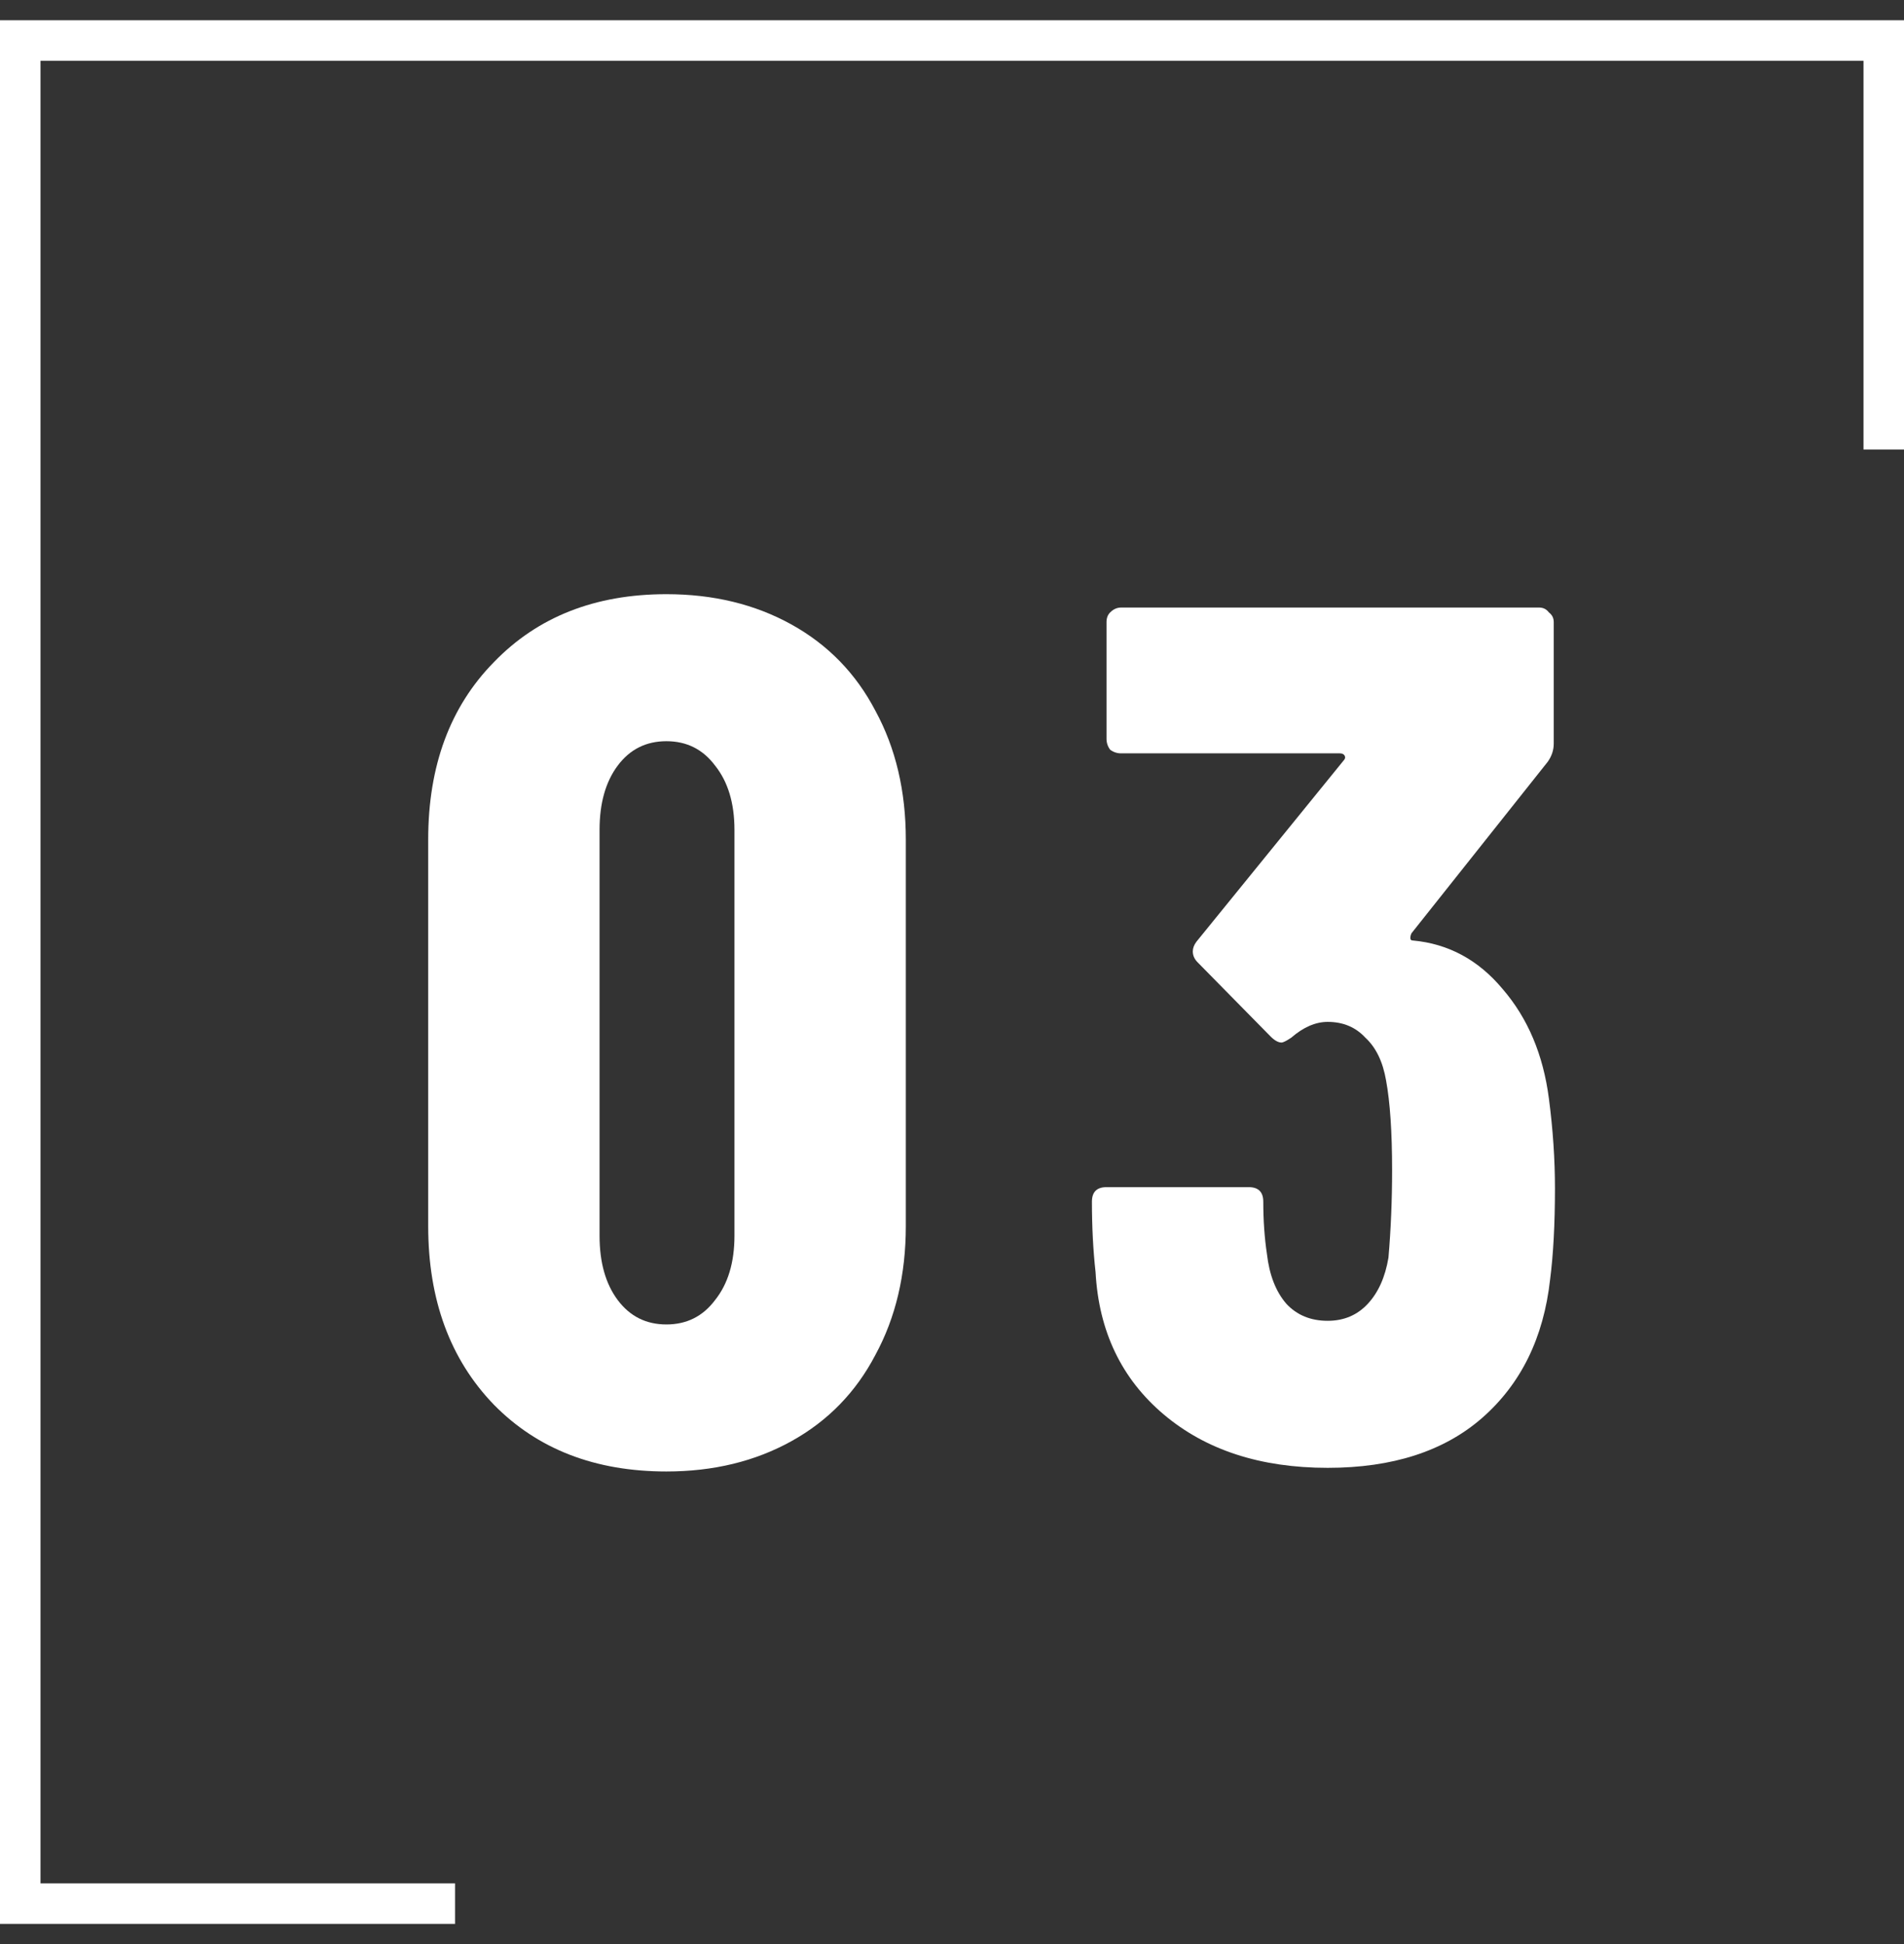<svg width="47" height="48" viewBox="0 0 47 48" fill="none" xmlns="http://www.w3.org/2000/svg">
<rect x="0" y="0" width="47" height="48" fill="#333333" stroke="none"/>
<path d="M38.234 27.12C38.334 27.88 38.384 28.62 38.384 29.34C38.384 30.22 38.344 30.97 38.264 31.59C38.104 33.03 37.544 34.17 36.584 35.01C35.644 35.83 34.374 36.24 32.774 36.24C31.114 36.24 29.764 35.8 28.724 34.92C27.684 34.04 27.124 32.87 27.044 31.41C26.984 30.87 26.954 30.29 26.954 29.67C26.954 29.43 27.074 29.31 27.314 29.31H30.824C31.064 29.31 31.184 29.43 31.184 29.67C31.184 30.13 31.214 30.56 31.274 30.96C31.334 31.48 31.494 31.89 31.754 32.19C32.014 32.47 32.354 32.61 32.774 32.61C33.174 32.61 33.504 32.47 33.764 32.19C34.024 31.91 34.194 31.53 34.274 31.05C34.334 30.35 34.364 29.63 34.364 28.89C34.364 27.95 34.314 27.21 34.214 26.67C34.134 26.21 33.964 25.86 33.704 25.62C33.464 25.36 33.154 25.23 32.774 25.23C32.474 25.23 32.174 25.36 31.874 25.62C31.754 25.7 31.674 25.74 31.634 25.74C31.554 25.74 31.464 25.69 31.364 25.59L29.564 23.76C29.484 23.68 29.444 23.59 29.444 23.49C29.444 23.41 29.474 23.33 29.534 23.25L33.164 18.78C33.204 18.74 33.214 18.7 33.194 18.66C33.174 18.62 33.134 18.6 33.074 18.6H27.674C27.574 18.6 27.484 18.57 27.404 18.51C27.344 18.43 27.314 18.34 27.314 18.24V15.36C27.314 15.26 27.344 15.18 27.404 15.12C27.484 15.04 27.574 15 27.674 15H37.994C38.094 15 38.174 15.04 38.234 15.12C38.314 15.18 38.354 15.26 38.354 15.36V18.36C38.354 18.52 38.304 18.67 38.204 18.81L34.844 23.04C34.824 23.08 34.814 23.12 34.814 23.16C34.814 23.2 34.834 23.22 34.874 23.22C35.754 23.3 36.494 23.7 37.094 24.42C37.714 25.14 38.094 26.04 38.234 27.12Z" fill="white"/>
<path d="M16.45 36.33C14.69 36.33 13.27 35.78 12.19 34.68C11.11 33.56 10.57 32.09 10.57 30.27V20.73C10.57 18.91 11.11 17.45 12.19 16.35C13.27 15.23 14.69 14.67 16.45 14.67C17.61 14.67 18.64 14.92 19.54 15.42C20.44 15.92 21.13 16.63 21.61 17.55C22.11 18.47 22.36 19.53 22.36 20.73V30.27C22.36 31.47 22.11 32.53 21.61 33.45C21.13 34.37 20.44 35.08 19.54 35.58C18.64 36.08 17.61 36.33 16.45 36.33ZM16.45 32.7C16.95 32.7 17.35 32.5 17.65 32.1C17.97 31.7 18.13 31.17 18.13 30.51V20.49C18.13 19.83 17.97 19.3 17.65 18.9C17.35 18.5 16.95 18.3 16.45 18.3C15.95 18.3 15.55 18.5 15.25 18.9C14.95 19.3 14.8 19.83 14.8 20.49V30.51C14.8 31.17 14.95 31.7 15.25 32.1C15.55 32.5 15.95 32.7 16.45 32.7Z" fill="white"/>
<path d="M47 0.5V11.098H46V1.5H1V46.5H11.233V47.5H0V0.5H47Z" fill="white"/>
</svg>
